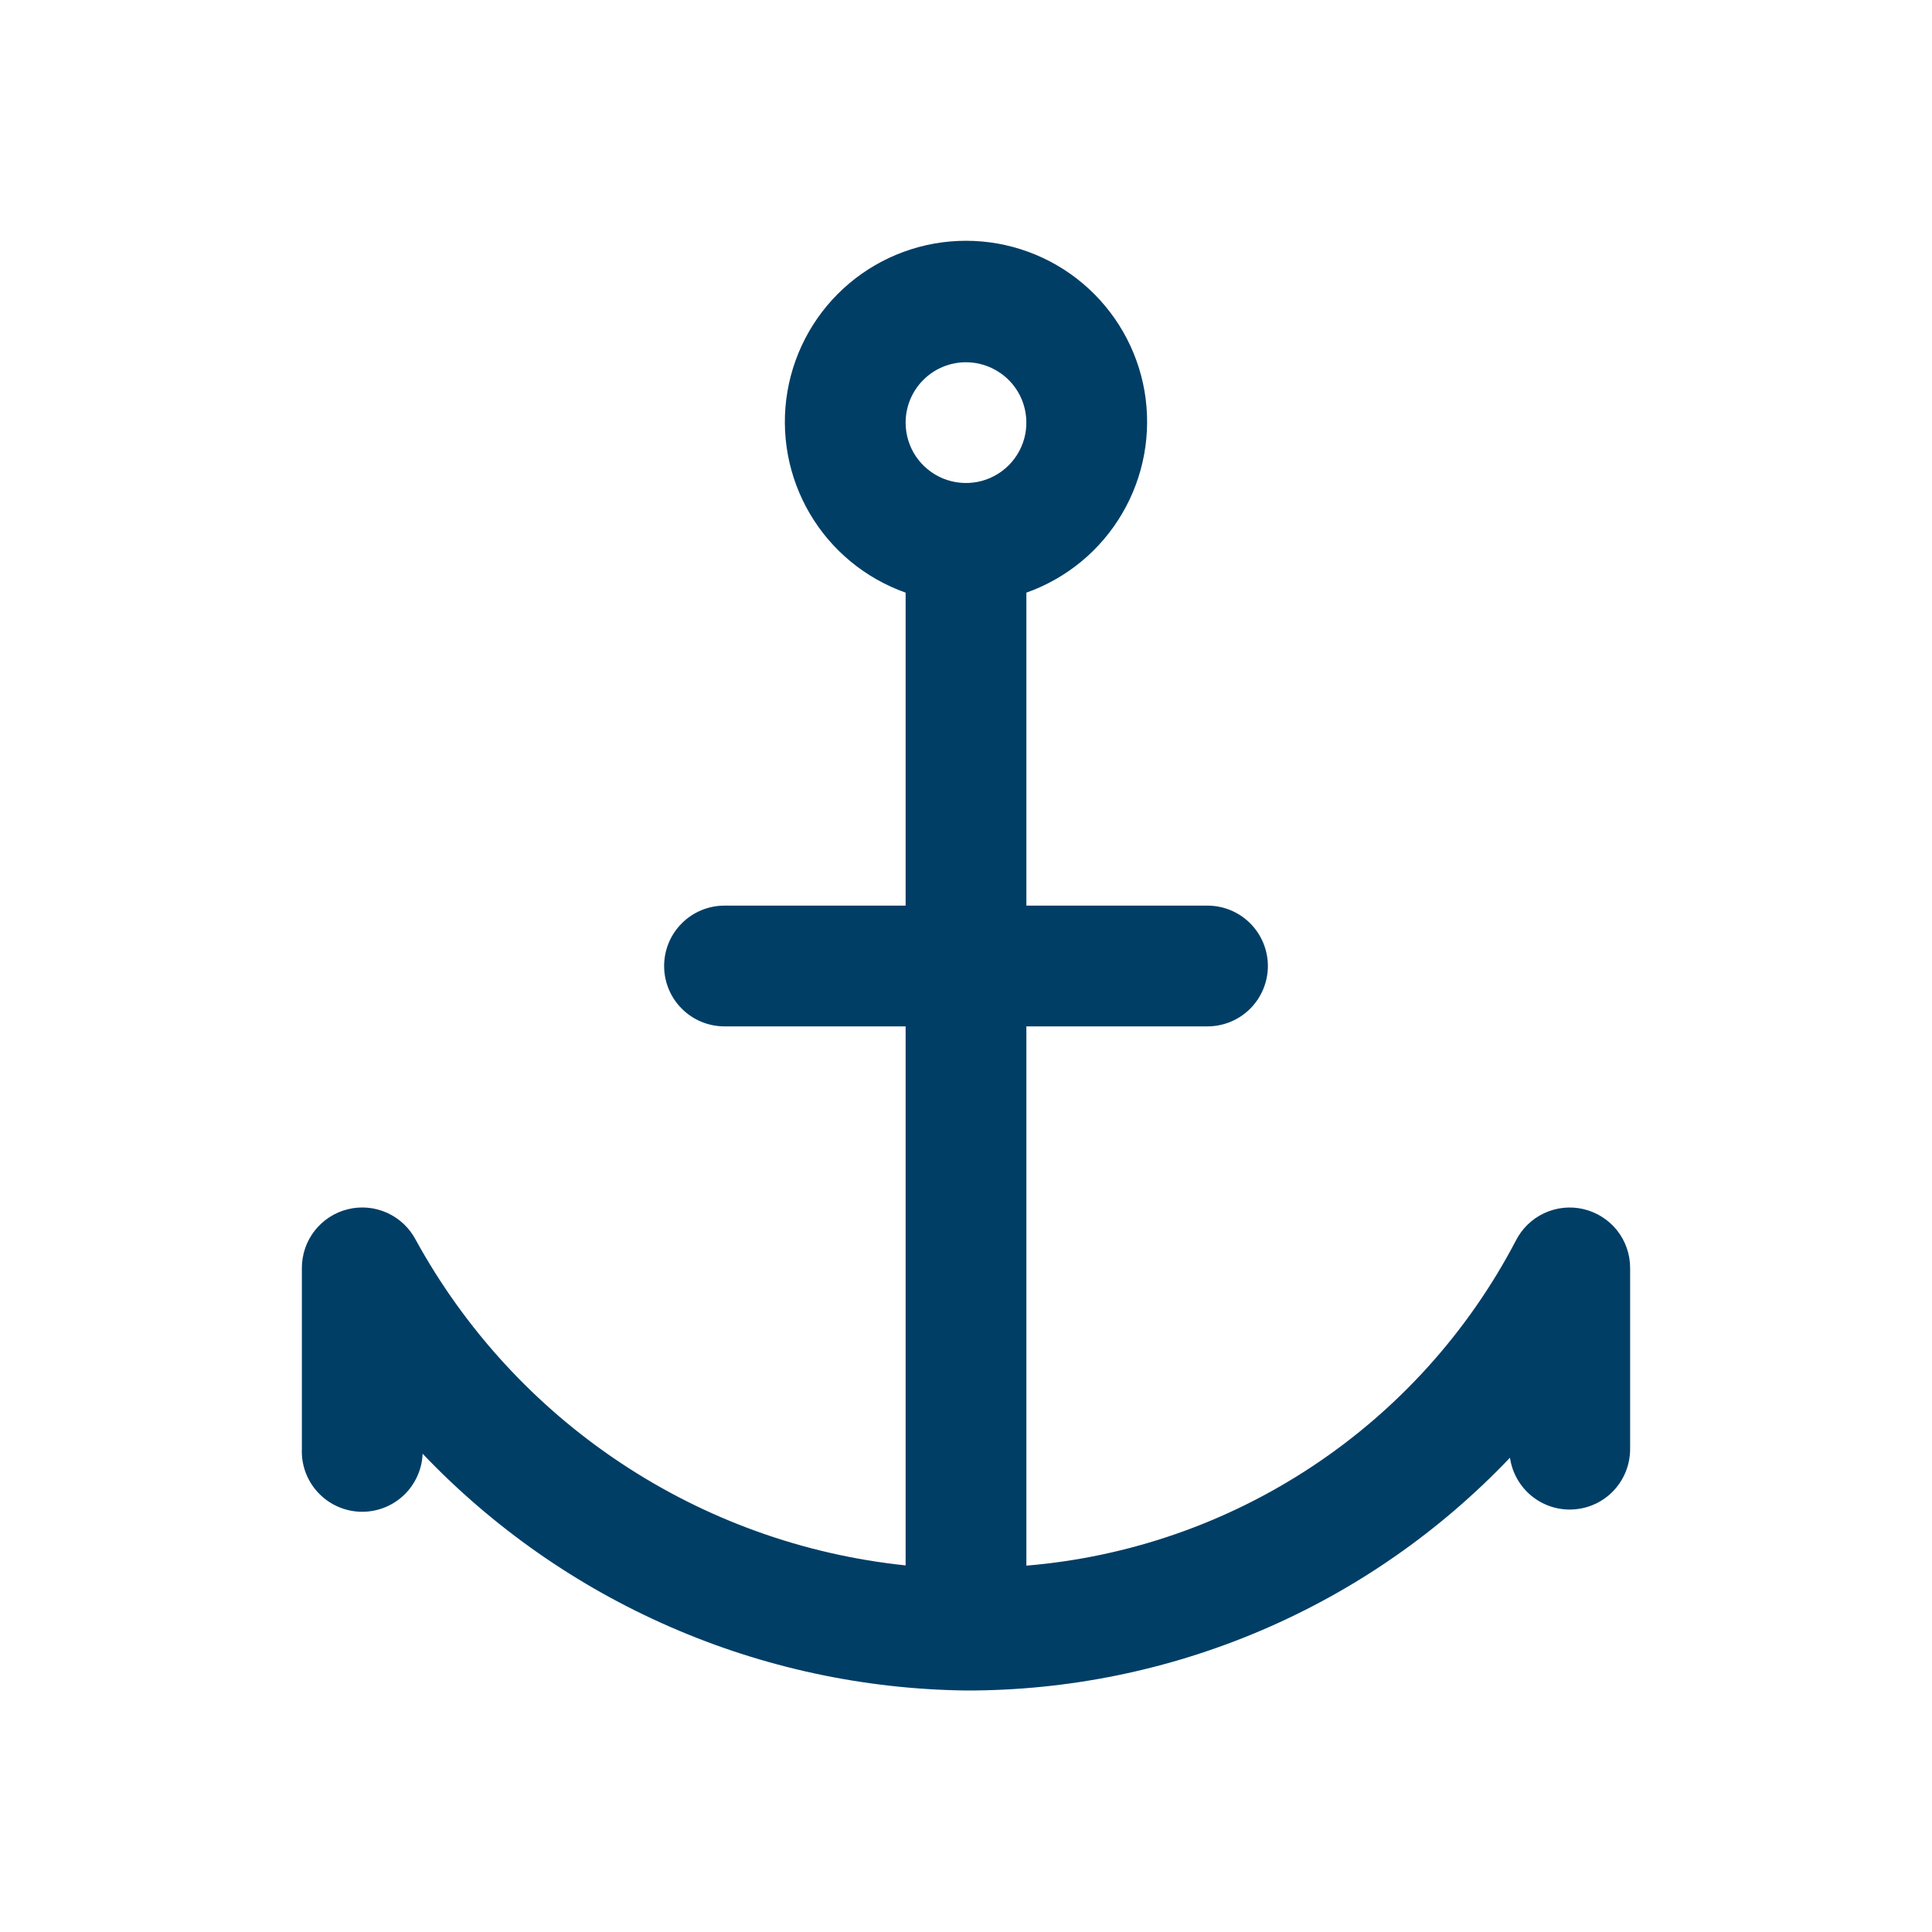 <svg width="32" height="32" viewBox="0 0 32 32" fill="none" xmlns="http://www.w3.org/2000/svg">
<path d="M26.229 20.027C26.01 19.975 25.779 19.999 25.575 20.095C25.371 20.19 25.206 20.352 25.105 20.553C24.316 22.06 23.16 23.343 21.743 24.283C20.326 25.224 18.695 25.791 17 25.932V17H20C20.265 17 20.519 16.895 20.707 16.707C20.894 16.52 21 16.265 21 16C21 15.735 20.894 15.48 20.707 15.293C20.519 15.105 20.265 15 20 15H17V9.816C17.667 9.58 18.229 9.116 18.587 8.505C18.945 7.895 19.076 7.178 18.957 6.48C18.837 5.783 18.474 5.15 17.933 4.694C17.392 4.238 16.707 3.988 16 3.988C15.292 3.988 14.607 4.238 14.066 4.694C13.525 5.15 13.163 5.783 13.043 6.48C12.923 7.178 13.054 7.895 13.412 8.505C13.77 9.116 14.333 9.58 15 9.816V15H12C11.735 15 11.48 15.105 11.293 15.293C11.105 15.48 11 15.735 11 16C11 16.265 11.105 16.52 11.293 16.707C11.48 16.895 11.735 17 12 17H15V25.928C13.312 25.752 11.693 25.169 10.28 24.23C8.866 23.291 7.702 22.023 6.886 20.536C6.782 20.338 6.615 20.18 6.411 20.088C6.207 19.996 5.978 19.975 5.761 20.029C5.544 20.082 5.351 20.207 5.213 20.383C5.075 20.559 5 20.776 5 21V24C4.989 24.265 5.085 24.524 5.265 24.718C5.445 24.913 5.696 25.029 5.961 25.039C6.226 25.049 6.484 24.954 6.679 24.774C6.874 24.593 6.989 24.343 7 24.078C8.163 25.299 9.558 26.275 11.104 26.948C12.649 27.622 14.314 27.979 16 28C17.685 28.003 19.353 27.663 20.902 27C22.451 26.337 23.849 25.365 25.01 24.144C25.046 24.395 25.175 24.622 25.372 24.781C25.569 24.94 25.819 25.019 26.072 25C26.325 24.982 26.561 24.869 26.733 24.683C26.905 24.497 27 24.253 27 24V21C27 20.775 26.924 20.556 26.784 20.379C26.644 20.203 26.448 20.079 26.229 20.027V20.027ZM16 6C16.198 6 16.391 6.059 16.555 6.169C16.72 6.278 16.848 6.435 16.924 6.617C16.999 6.8 17.019 7.001 16.981 7.195C16.942 7.389 16.847 7.567 16.707 7.707C16.567 7.847 16.389 7.942 16.195 7.981C16.001 8.019 15.8 8 15.617 7.924C15.434 7.848 15.278 7.72 15.168 7.556C15.058 7.391 15 7.198 15 7C15 6.735 15.105 6.48 15.293 6.293C15.48 6.105 15.735 6 16 6V6Z" fill="#003E66"/>
</svg>

